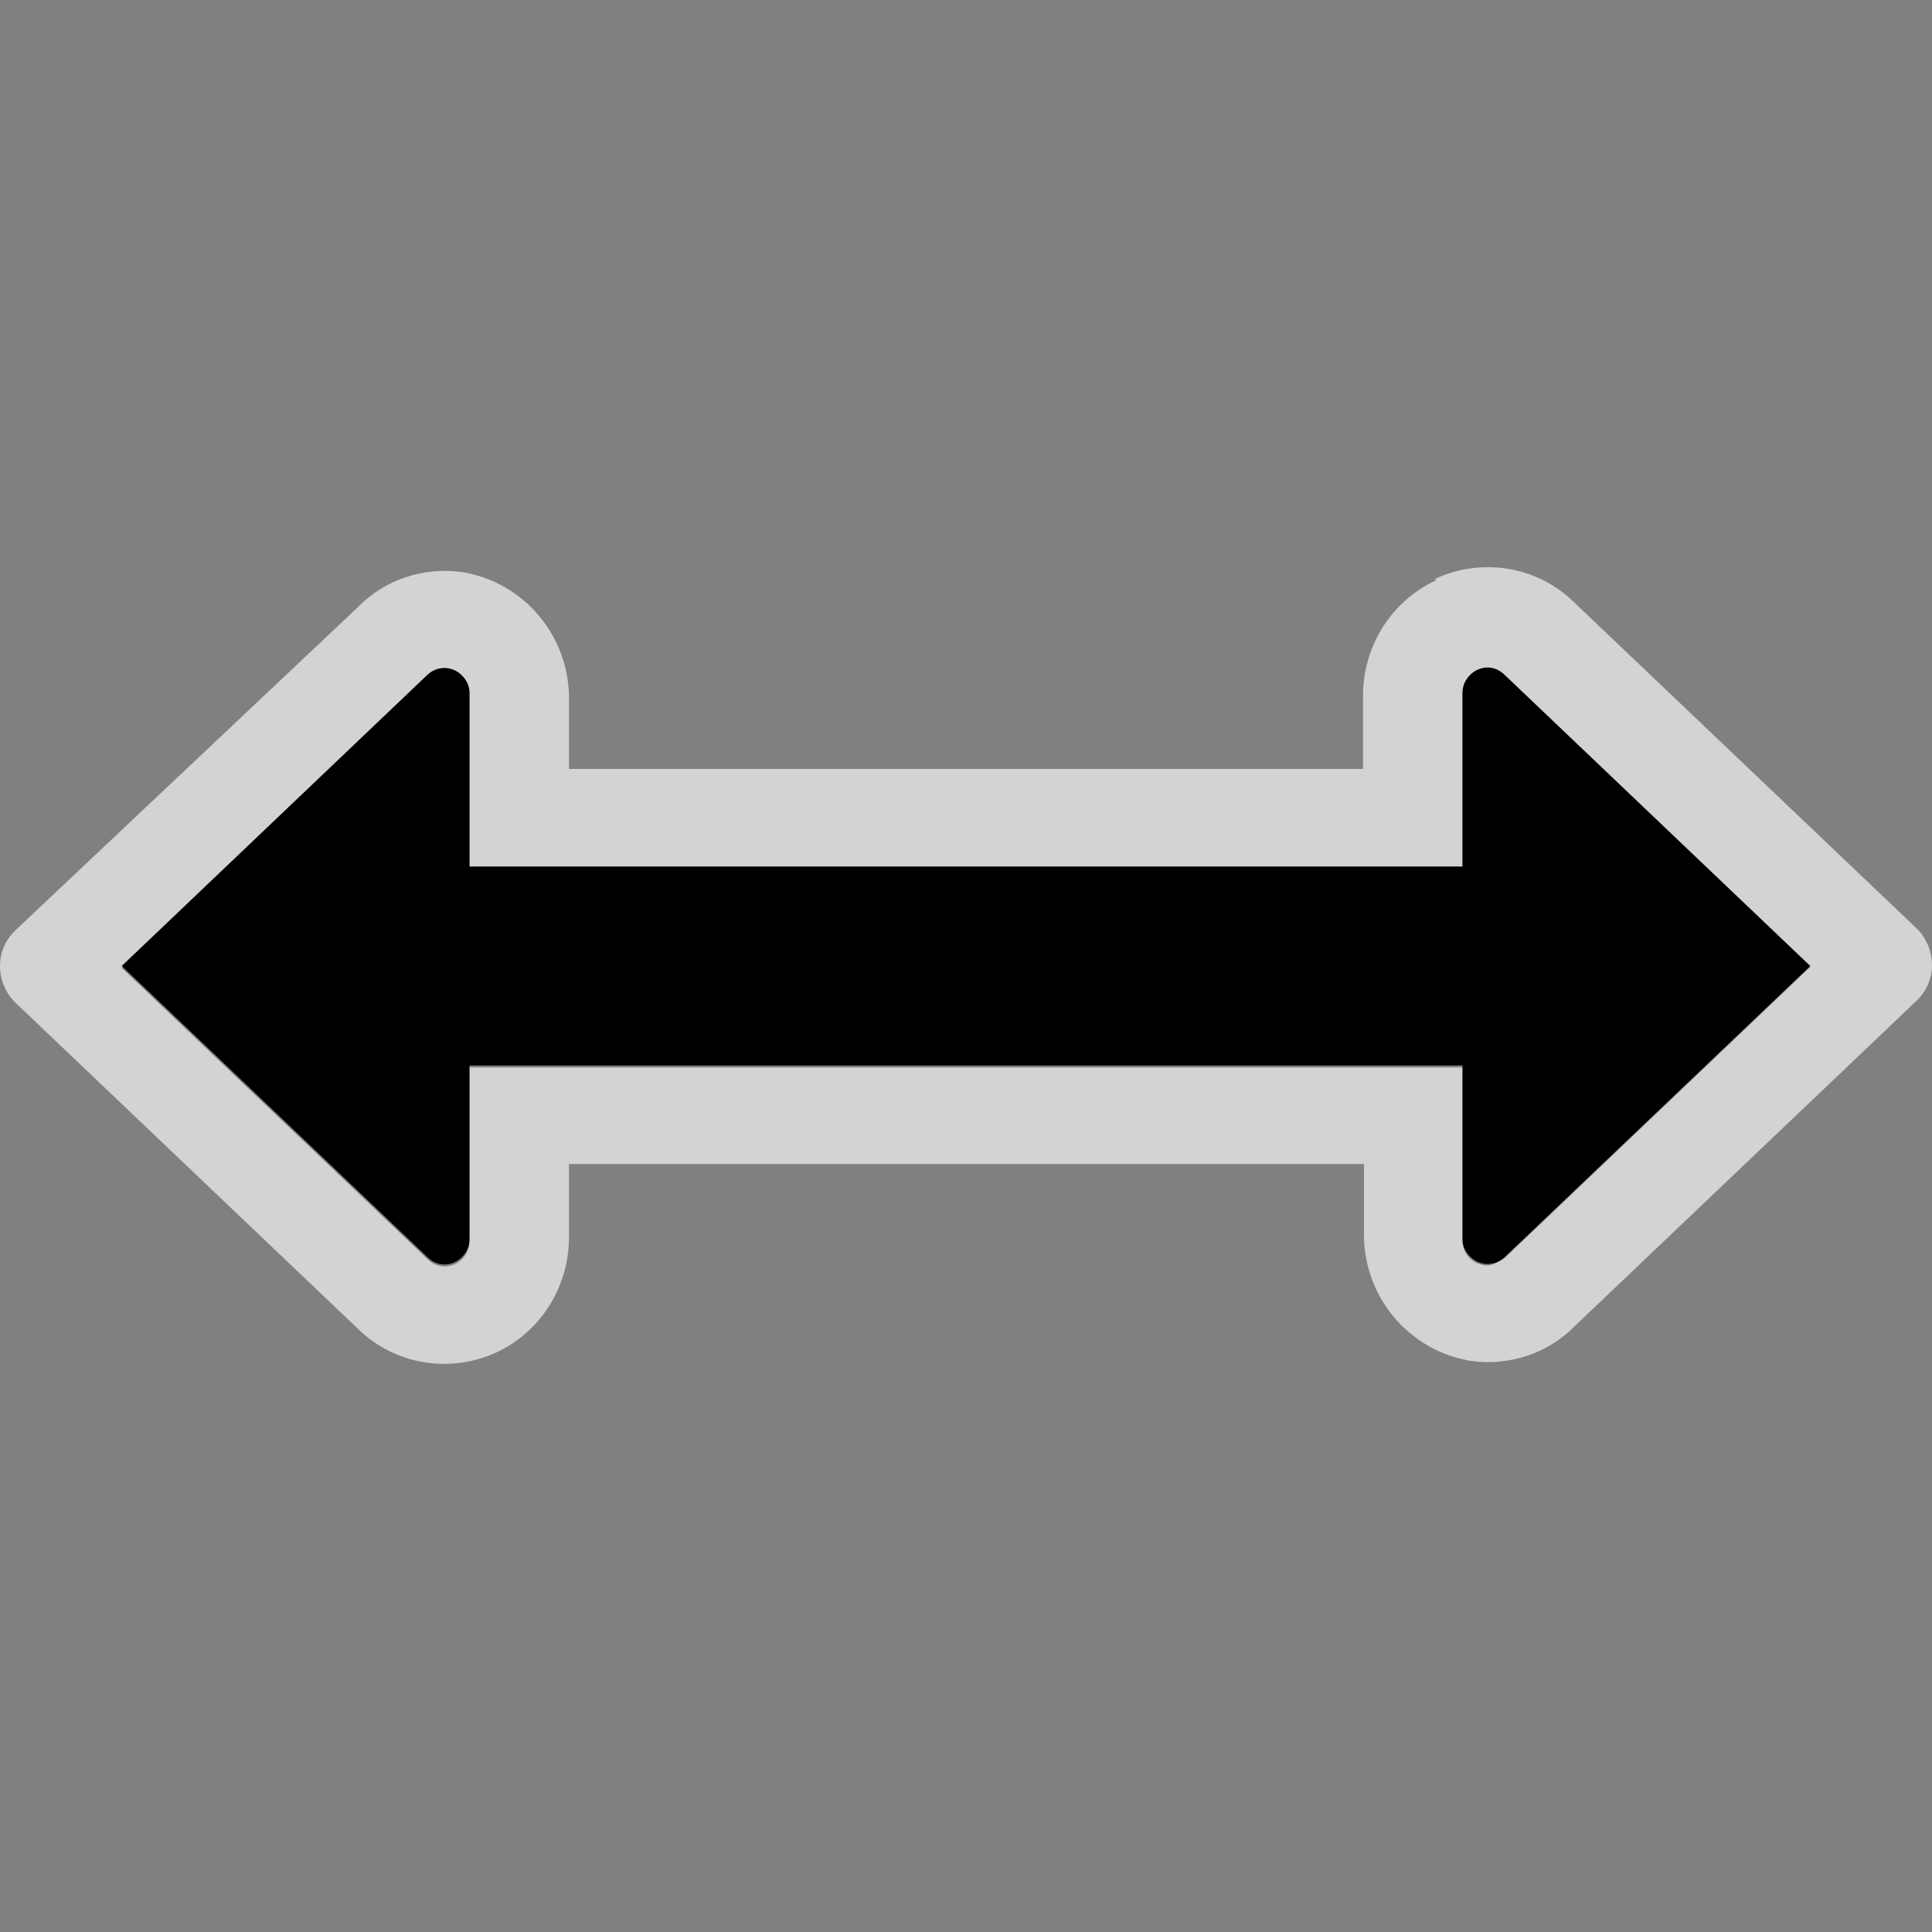<?xml version="1.0" encoding="UTF-8"?><svg id="object-move" xmlns="http://www.w3.org/2000/svg" viewBox="0 0 20 20"><rect x="0" y="0" width="20" height="20" fill="#808080" stroke="none"/><g id="ImportedIcons"><path id="Blackfill" d="m15.4,6.92c.07,0,.13.03.18.08l3.16,3.01-3.16,3.01s-.11.08-.18.08c-.14,0-.26-.11-.26-.25h0v-1.8H4.86v1.8c0,.14-.11.26-.26.26h0c-.07,0-.13-.03-.18-.08l-3.16-3.01,3.16-3.01s.11-.08.18-.08c.14,0,.26.11.26.25h0v1.8h10.28v-1.8c0-.14.11-.26.26-.26h0Zm-.54-.91c-.47.22-.76.7-.75,1.22v.73H5.89v-.69c.02-.67-.46-1.25-1.12-1.35-.39-.05-.79.08-1.07.37L.16,9.63c-.21.2-.21.52-.02.73h0s.02.02.02.02l3.55,3.38c.38.37.95.46,1.43.24.47-.22.76-.7.75-1.22v-.73h8.23v.69c-.02.67.46,1.25,1.12,1.35.39.05.79-.08,1.07-.37l3.53-3.36c.21-.2.21-.52.02-.73l-.02-.02-3.55-3.38c-.38-.37-.95-.46-1.43-.24Z" style="fill:#fff; isolation:isolate; opacity:.65;"/><path id="Blackfill-2" d="m15.14,8.97v-1.8c0-.14.12-.26.26-.26.07,0,.13.03.18.08l3.16,3.01-3.16,3.01c-.1.1-.26.1-.36,0-.05-.05-.08-.11-.08-.18v-1.8H4.86v1.8c0,.14-.12.26-.26.26-.07,0-.13-.03-.18-.08l-3.16-3.01,3.16-3.01c.1-.1.26-.1.36,0,.05.05.08.11.08.18v1.8h10.28Z"/></g></svg>